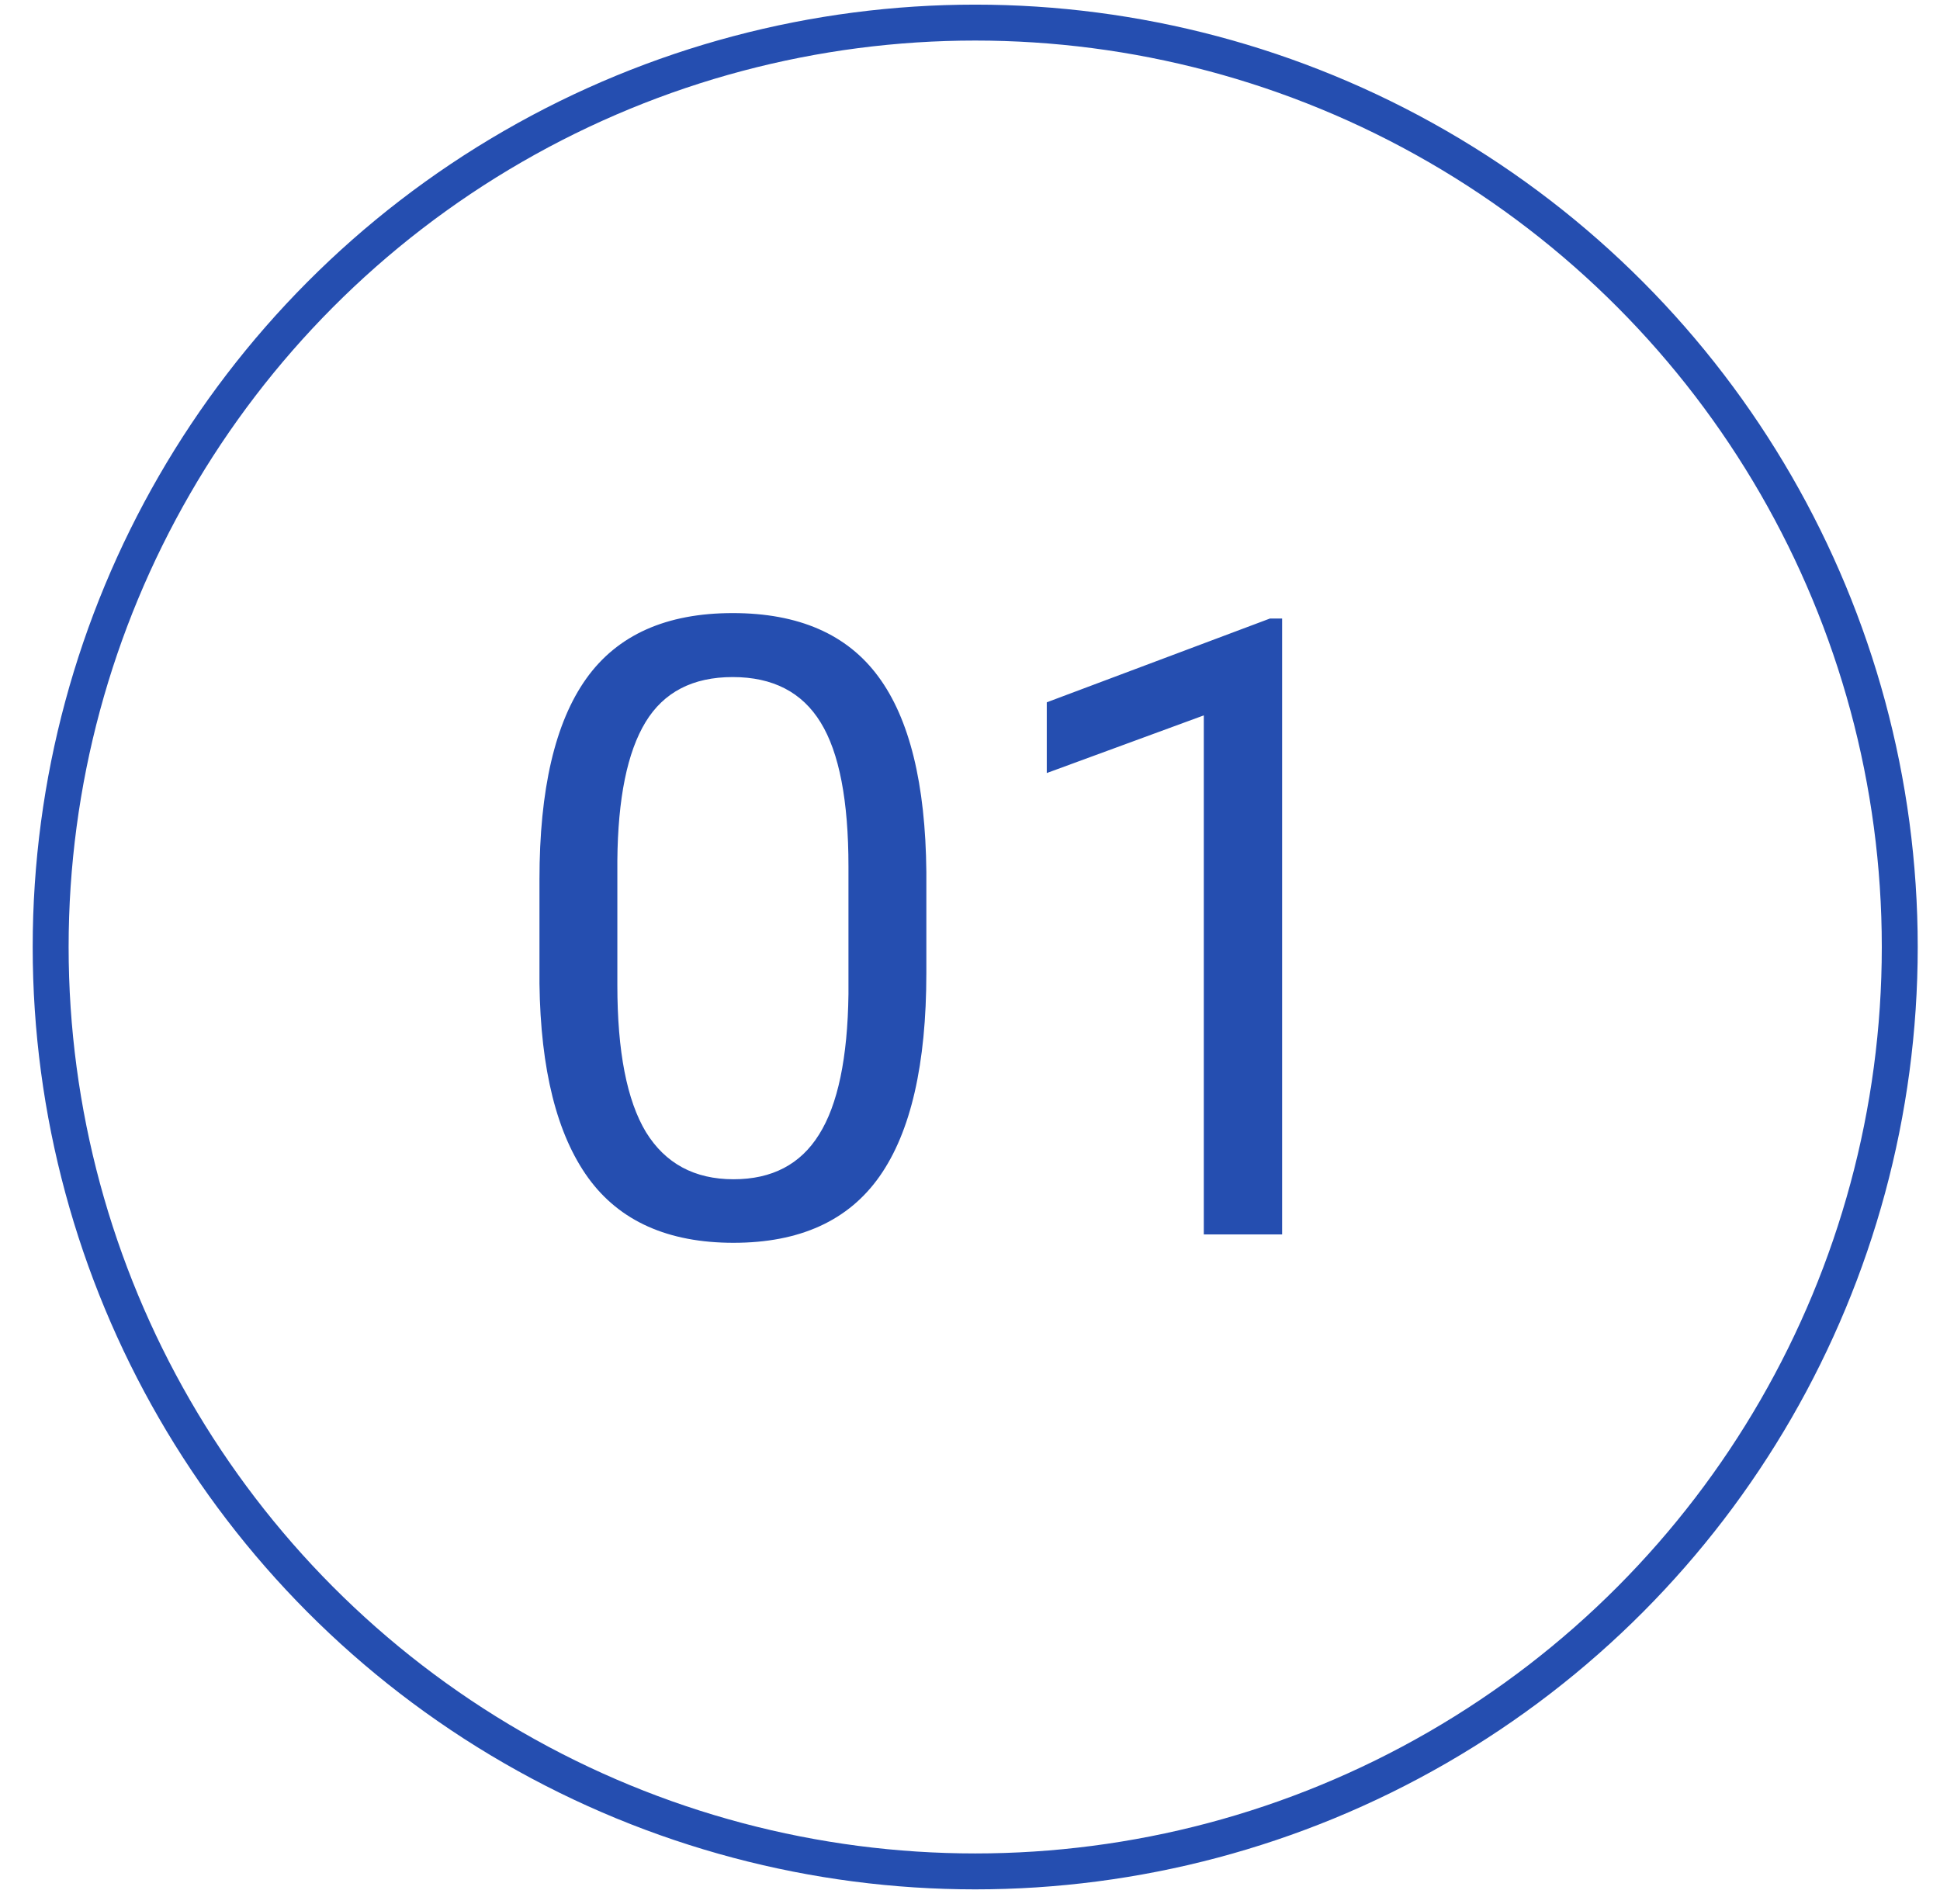 <?xml version="1.0" encoding="UTF-8"?> <svg xmlns="http://www.w3.org/2000/svg" width="54" height="53" viewBox="0 0 54 53" fill="none"> <circle cx="27.145" cy="26.364" r="25.735" stroke="#254EB0"></circle> <path d="M25.785 27.087C25.785 29.627 25.352 31.513 24.484 32.748C23.617 33.982 22.262 34.599 20.418 34.599C18.598 34.599 17.25 33.998 16.375 32.794C15.5 31.584 15.047 29.779 15.016 27.38V24.486C15.016 21.978 15.449 20.115 16.316 18.896C17.184 17.677 18.543 17.068 20.395 17.068C22.23 17.068 23.582 17.658 24.449 18.837C25.316 20.009 25.762 21.822 25.785 24.275V27.087ZM23.617 24.123C23.617 22.287 23.359 20.951 22.844 20.115C22.328 19.271 21.512 18.849 20.395 18.849C19.285 18.849 18.477 19.267 17.969 20.103C17.461 20.939 17.199 22.224 17.184 23.959V27.427C17.184 29.271 17.449 30.634 17.98 31.517C18.52 32.392 19.332 32.83 20.418 32.83C21.488 32.83 22.281 32.416 22.797 31.587C23.32 30.759 23.594 29.455 23.617 27.673V24.123ZM35.688 34.365H33.508V19.916L29.137 21.521V19.552L35.348 17.22H35.688V34.365Z" fill="#254EB0"></path> </svg> 